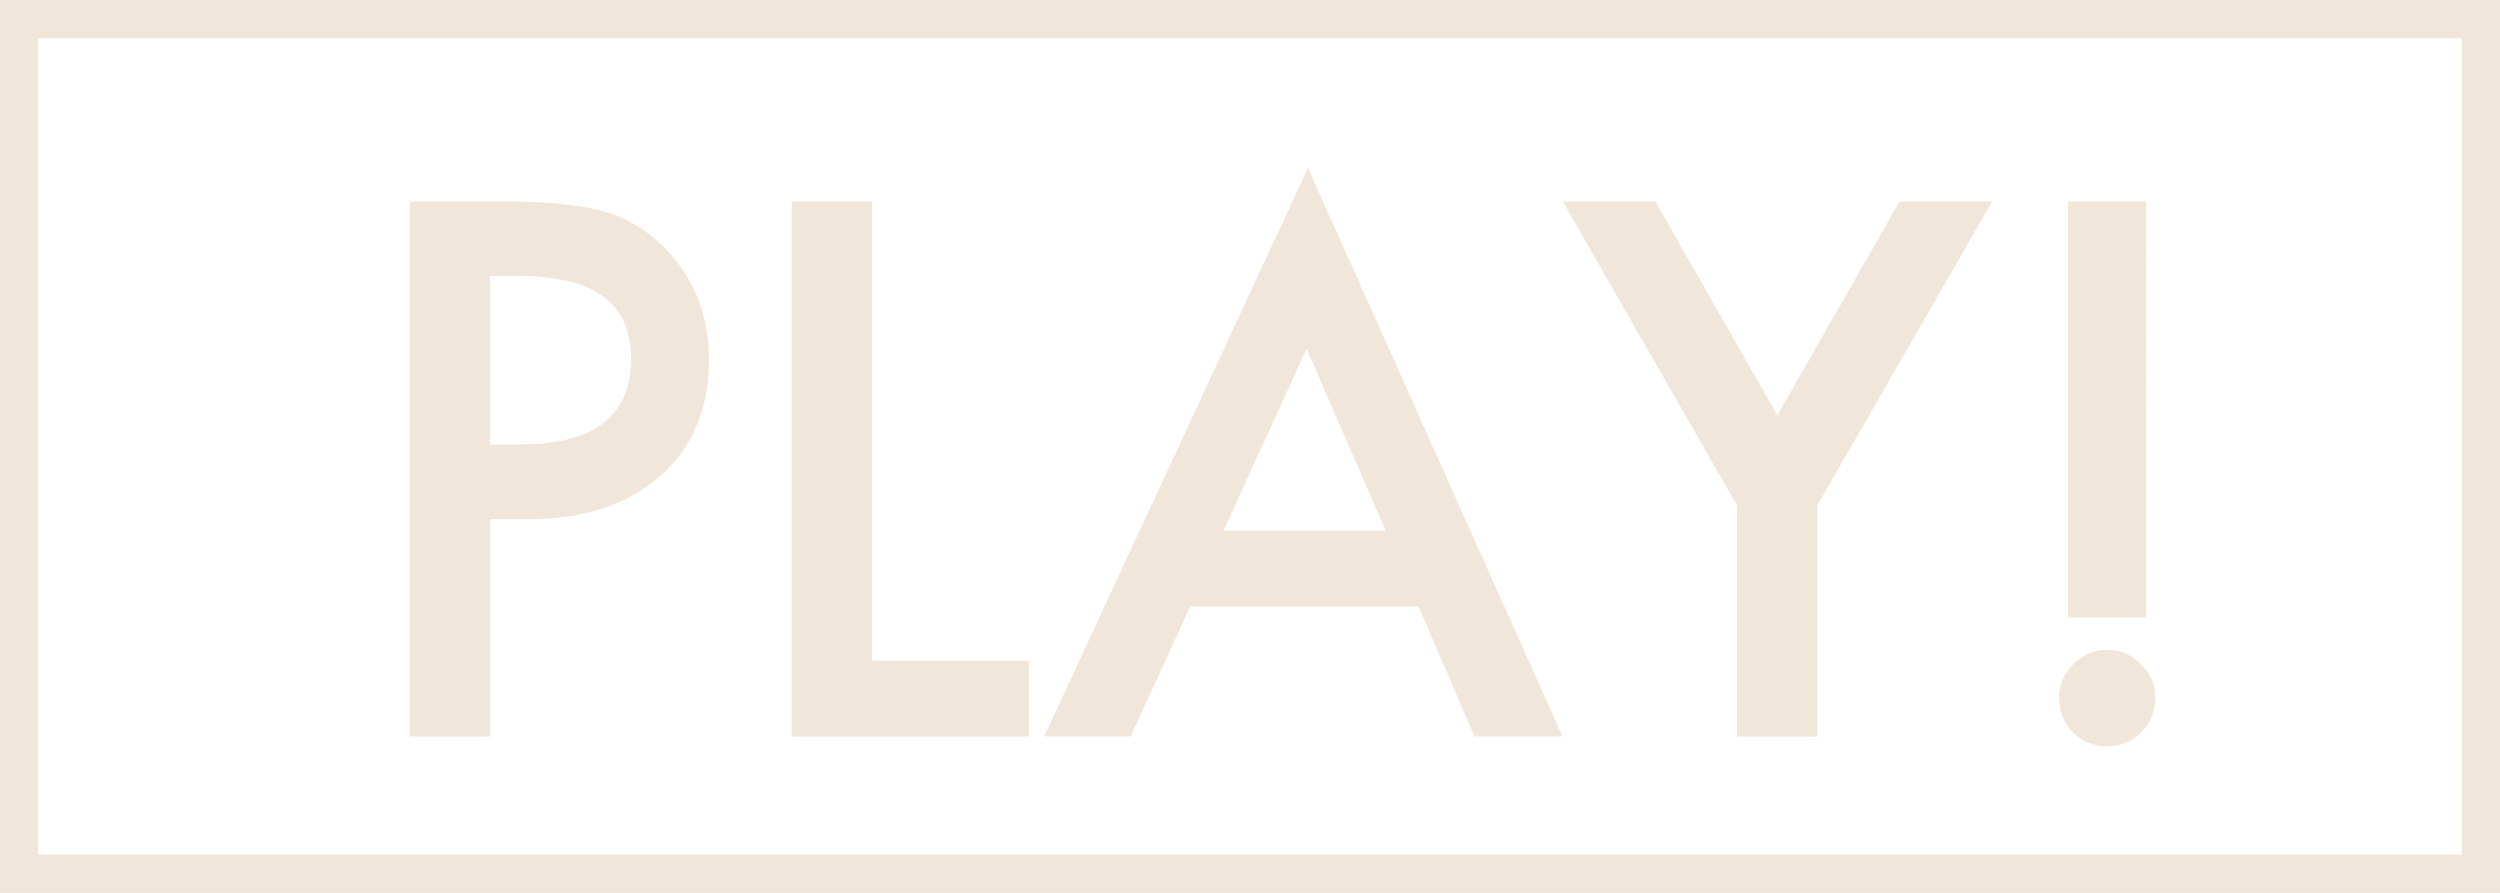 <svg width="98" height="35" viewBox="0 0 98 35" fill="none" xmlns="http://www.w3.org/2000/svg"><path fill-rule="evenodd" clip-rule="evenodd" d="M0 0h98v35H0V0zm1.496 1.5v32h95.008v-32H1.496z" fill="#F0E7DA"/><path d="M19.213 20.355v8.518H16.06V7.899h3.575c1.752 0 3.072.123 3.968.367a5.322 5.322 0 012.383 1.385c1.2 1.178 1.802 2.663 1.802 4.455 0 1.921-.641 3.443-1.922 4.565-1.28 1.122-3.01 1.684-5.186 1.684h-1.467zm0-2.935h1.179c2.897 0 4.345-1.12 4.345-3.356 0-2.237-1.493-3.246-4.481-3.246h-1.043v6.602zM34.187 7.899v17.999h6.147v2.975h-9.3V7.899h3.153zM46.654 23.777l-2.328 5.093h-3.397L51.272 6.58l9.98 22.29h-3.453l-2.192-5.093h-8.953zm7.664-2.975l-3.1-7.132-3.251 7.132h6.351zM68.087 19.811L61.264 7.9h3.628l4.78 8.38 4.793-8.38h3.628L71.24 19.81v9.062h-3.154V19.81zM80.72 27.351c0-.507.186-.946.555-1.316a1.81 1.81 0 011.328-.558c.516 0 .956.187 1.328.558.37.37.555.814.555 1.332 0 .518-.186.972-.555 1.345a1.803 1.803 0 01-1.328.544c-.524 0-.98-.18-1.341-.544-.361-.362-.542-.814-.542-1.358v-.003zm.35-3.15V7.898h3.06V24.2h-3.06z" fill="#F0E7DA"/></svg>